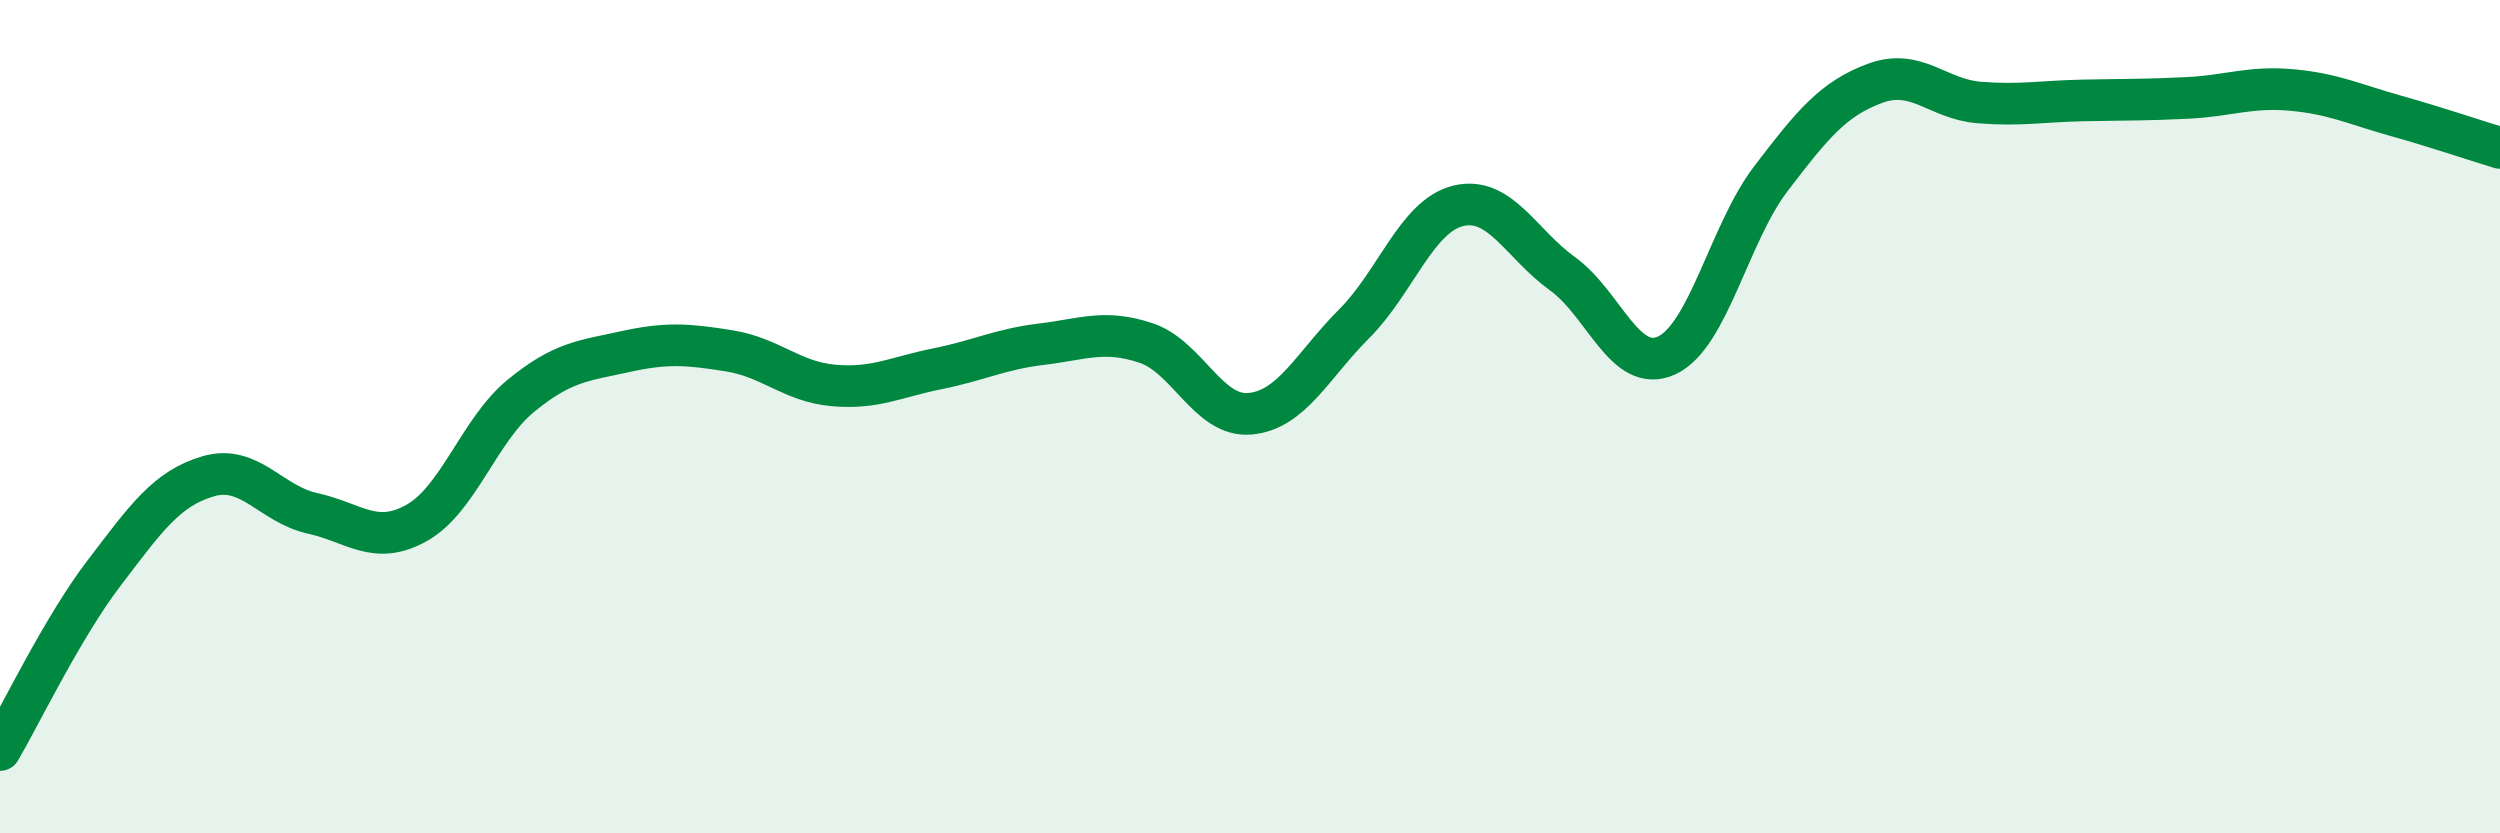 
    <svg width="60" height="20" viewBox="0 0 60 20" xmlns="http://www.w3.org/2000/svg">
      <path
        d="M 0,18 C 0.5,17.15 1.5,15.06 2.5,13.75 C 3.5,12.44 4,11.72 5,11.43 C 6,11.14 6.5,12.1 7.5,12.32 C 8.5,12.54 9,13.11 10,12.55 C 11,11.99 11.5,10.32 12.5,9.5 C 13.5,8.68 14,8.66 15,8.44 C 16,8.22 16.5,8.26 17.5,8.42 C 18.5,8.58 19,9.16 20,9.25 C 21,9.34 21.5,9.05 22.5,8.85 C 23.5,8.65 24,8.38 25,8.26 C 26,8.14 26.5,7.9 27.5,8.23 C 28.5,8.56 29,10.02 30,9.93 C 31,9.84 31.5,8.77 32.5,7.77 C 33.5,6.77 34,5.18 35,4.94 C 36,4.7 36.5,5.85 37.5,6.57 C 38.5,7.29 39,8.99 40,8.53 C 41,8.07 41.5,5.6 42.5,4.29 C 43.5,2.98 44,2.37 45,2 C 46,1.63 46.5,2.38 47.5,2.46 C 48.5,2.54 49,2.43 50,2.41 C 51,2.39 51.5,2.4 52.5,2.35 C 53.5,2.3 54,2.07 55,2.16 C 56,2.25 56.5,2.5 57.5,2.78 C 58.5,3.06 59.5,3.4 60,3.55L60 20L0 20Z"
        fill="#008740"
        opacity="0.1"
        stroke-linecap="round"
        stroke-linejoin="round"
      />
      <path
        d="M 0,18 C 0.5,17.15 1.5,15.06 2.5,13.75 C 3.5,12.44 4,11.72 5,11.43 C 6,11.14 6.5,12.1 7.5,12.32 C 8.5,12.54 9,13.11 10,12.55 C 11,11.99 11.5,10.32 12.5,9.5 C 13.5,8.68 14,8.66 15,8.44 C 16,8.22 16.5,8.26 17.5,8.42 C 18.5,8.58 19,9.16 20,9.25 C 21,9.34 21.5,9.05 22.5,8.85 C 23.5,8.65 24,8.38 25,8.26 C 26,8.14 26.5,7.9 27.5,8.23 C 28.5,8.56 29,10.02 30,9.93 C 31,9.84 31.5,8.77 32.5,7.77 C 33.5,6.77 34,5.18 35,4.94 C 36,4.7 36.5,5.85 37.5,6.57 C 38.5,7.29 39,8.99 40,8.53 C 41,8.07 41.5,5.6 42.5,4.29 C 43.5,2.98 44,2.37 45,2 C 46,1.63 46.5,2.38 47.5,2.46 C 48.5,2.54 49,2.43 50,2.41 C 51,2.39 51.5,2.4 52.5,2.35 C 53.5,2.3 54,2.07 55,2.16 C 56,2.25 56.5,2.5 57.5,2.78 C 58.5,3.06 59.5,3.4 60,3.55"
        stroke="#008740"
        stroke-width="1"
        fill="none"
        stroke-linecap="round"
        stroke-linejoin="round"
      />
    </svg>
  